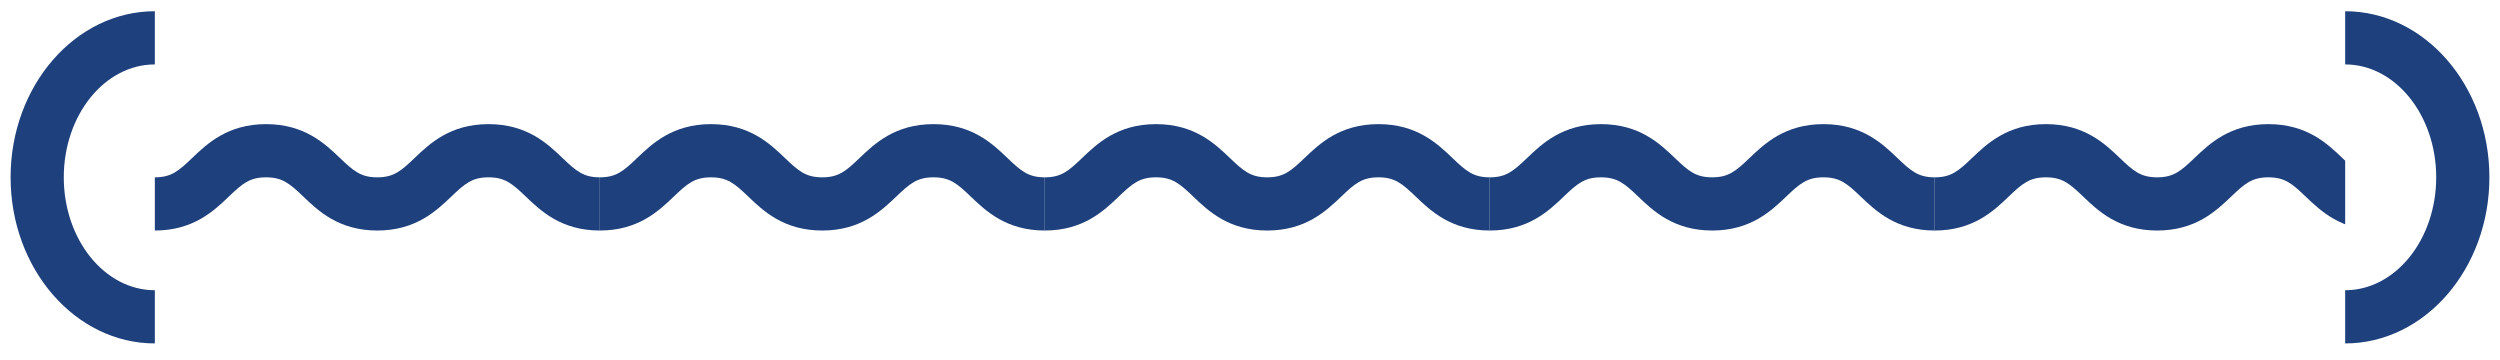 <?xml version="1.0" encoding="UTF-8"?> <svg xmlns="http://www.w3.org/2000/svg" width="236" height="34" viewBox="0 0 236 34" fill="none"><path d="M6.021 16.74C6.021 10.864 9.876 6.082 14.617 6.082V1.06C7.109 1.06 1 8.094 1 16.74C1 25.385 7.109 32.419 14.617 32.419V27.398C9.876 27.398 6.021 22.615 6.021 16.74Z" fill="#1E407C"></path><g clip-path="url(#clip0_4017_3306)"><path d="M56.622 16.74C55.074 16.74 54.388 16.15 53.107 14.924C51.693 13.572 49.755 11.718 46.119 11.718C42.482 11.718 40.549 13.572 39.13 14.924C37.85 16.15 37.164 16.74 35.615 16.74C34.067 16.74 33.381 16.15 32.1 14.924C30.686 13.572 28.748 11.718 25.116 11.718C21.484 11.718 19.547 13.572 18.132 14.924C16.852 16.15 16.166 16.74 14.617 16.74V21.761C18.249 21.761 20.187 19.907 21.601 18.556C22.882 17.33 23.568 16.74 25.116 16.74C26.665 16.74 27.351 17.33 28.631 18.556C30.046 19.907 31.983 21.761 35.615 21.761C39.248 21.761 41.185 19.907 42.604 18.556C43.884 17.33 44.57 16.74 46.119 16.74C47.667 16.74 48.353 17.33 49.634 18.556C51.048 19.907 52.986 21.761 56.622 21.761V16.74Z" fill="#1E407C"></path><path d="M98.626 16.74C97.078 16.74 96.391 16.15 95.111 14.924C93.697 13.572 91.759 11.718 88.123 11.718C84.486 11.718 82.553 13.572 81.134 14.924C79.854 16.15 79.168 16.74 77.619 16.74C76.071 16.74 75.385 16.15 74.104 14.924C72.69 13.572 70.752 11.718 67.12 11.718C63.488 11.718 61.55 13.572 60.136 14.924C58.856 16.15 58.169 16.74 56.621 16.74V21.761C60.253 21.761 62.191 19.907 63.605 18.556C64.886 17.33 65.572 16.74 67.12 16.74C68.668 16.74 69.355 17.33 70.635 18.556C72.05 19.907 73.987 21.761 77.619 21.761C81.251 21.761 83.189 19.907 84.608 18.556C85.888 17.33 86.574 16.74 88.123 16.74C89.671 16.74 90.357 17.33 91.638 18.556C93.052 19.907 94.99 21.761 98.626 21.761V16.74Z" fill="#1E407C"></path><path d="M140.632 16.74C139.083 16.74 138.397 16.15 137.117 14.924C135.702 13.572 133.765 11.718 130.128 11.718C126.492 11.718 124.559 13.572 123.14 14.924C121.86 16.15 121.173 16.74 119.625 16.74C118.077 16.74 117.391 16.15 116.11 14.924C114.696 13.572 112.758 11.718 109.126 11.718C105.494 11.718 103.556 13.572 102.142 14.924C100.862 16.15 100.175 16.74 98.627 16.74V21.761C102.259 21.761 104.197 19.907 105.611 18.556C106.892 17.33 107.578 16.74 109.126 16.74C110.674 16.74 111.361 17.33 112.641 18.556C114.056 19.907 115.993 21.761 119.625 21.761C123.257 21.761 125.195 19.907 126.613 18.556C127.894 17.33 128.58 16.74 130.128 16.74C131.677 16.74 132.363 17.33 133.644 18.556C135.058 19.907 136.995 21.761 140.632 21.761V16.74Z" fill="#1E407C"></path><path d="M182.638 16.74C181.089 16.74 180.403 16.15 179.123 14.924C177.708 13.572 175.771 11.718 172.134 11.718C168.498 11.718 166.565 13.572 165.146 14.924C163.866 16.15 163.179 16.74 161.631 16.74C160.083 16.74 159.396 16.15 158.116 14.924C156.702 13.572 154.764 11.718 151.132 11.718C147.5 11.718 145.562 13.572 144.148 14.924C142.867 16.15 142.181 16.74 140.633 16.74V21.761C144.265 21.761 146.202 19.907 147.617 18.556C148.897 17.33 149.584 16.74 151.132 16.74C152.68 16.74 153.366 17.33 154.647 18.556C156.061 19.907 157.999 21.761 161.631 21.761C165.263 21.761 167.201 19.907 168.619 18.556C169.9 17.33 170.586 16.74 172.134 16.74C173.683 16.74 174.369 17.33 175.649 18.556C177.064 19.907 179.001 21.761 182.638 21.761V16.74Z" fill="#1E407C"></path><path d="M224.642 16.74C223.093 16.74 222.407 16.15 221.127 14.924C219.712 13.572 217.775 11.718 214.138 11.718C210.502 11.718 208.569 13.572 207.15 14.924C205.87 16.15 205.183 16.74 203.635 16.74C202.087 16.74 201.4 16.15 200.12 14.924C198.706 13.572 196.768 11.718 193.136 11.718C189.504 11.718 187.566 13.572 186.152 14.924C184.871 16.15 184.185 16.74 182.637 16.74V21.761C186.269 21.761 188.206 19.907 189.621 18.556C190.901 17.33 191.588 16.74 193.136 16.74C194.684 16.74 195.37 17.33 196.651 18.556C198.065 19.907 200.003 21.761 203.635 21.761C207.267 21.761 209.205 19.907 210.623 18.556C211.904 17.33 212.59 16.74 214.138 16.74C215.687 16.74 216.373 17.33 217.653 18.556C219.068 19.907 221.005 21.761 224.642 21.761V16.74Z" fill="#1E407C"></path></g><path d="M221.383 1.06V6.082C226.124 6.082 229.978 10.864 229.978 16.74C229.978 22.615 226.124 27.398 221.383 27.398V32.419C228.89 32.419 234.999 25.385 234.999 16.74C234.999 8.094 228.89 1.06 221.383 1.06Z" fill="#1E407C"></path><defs><clipPath id="clip0_4017_3306"><rect width="206.767" height="10.043" fill="white" transform="translate(14.617 11.718)"></rect></clipPath></defs></svg> 